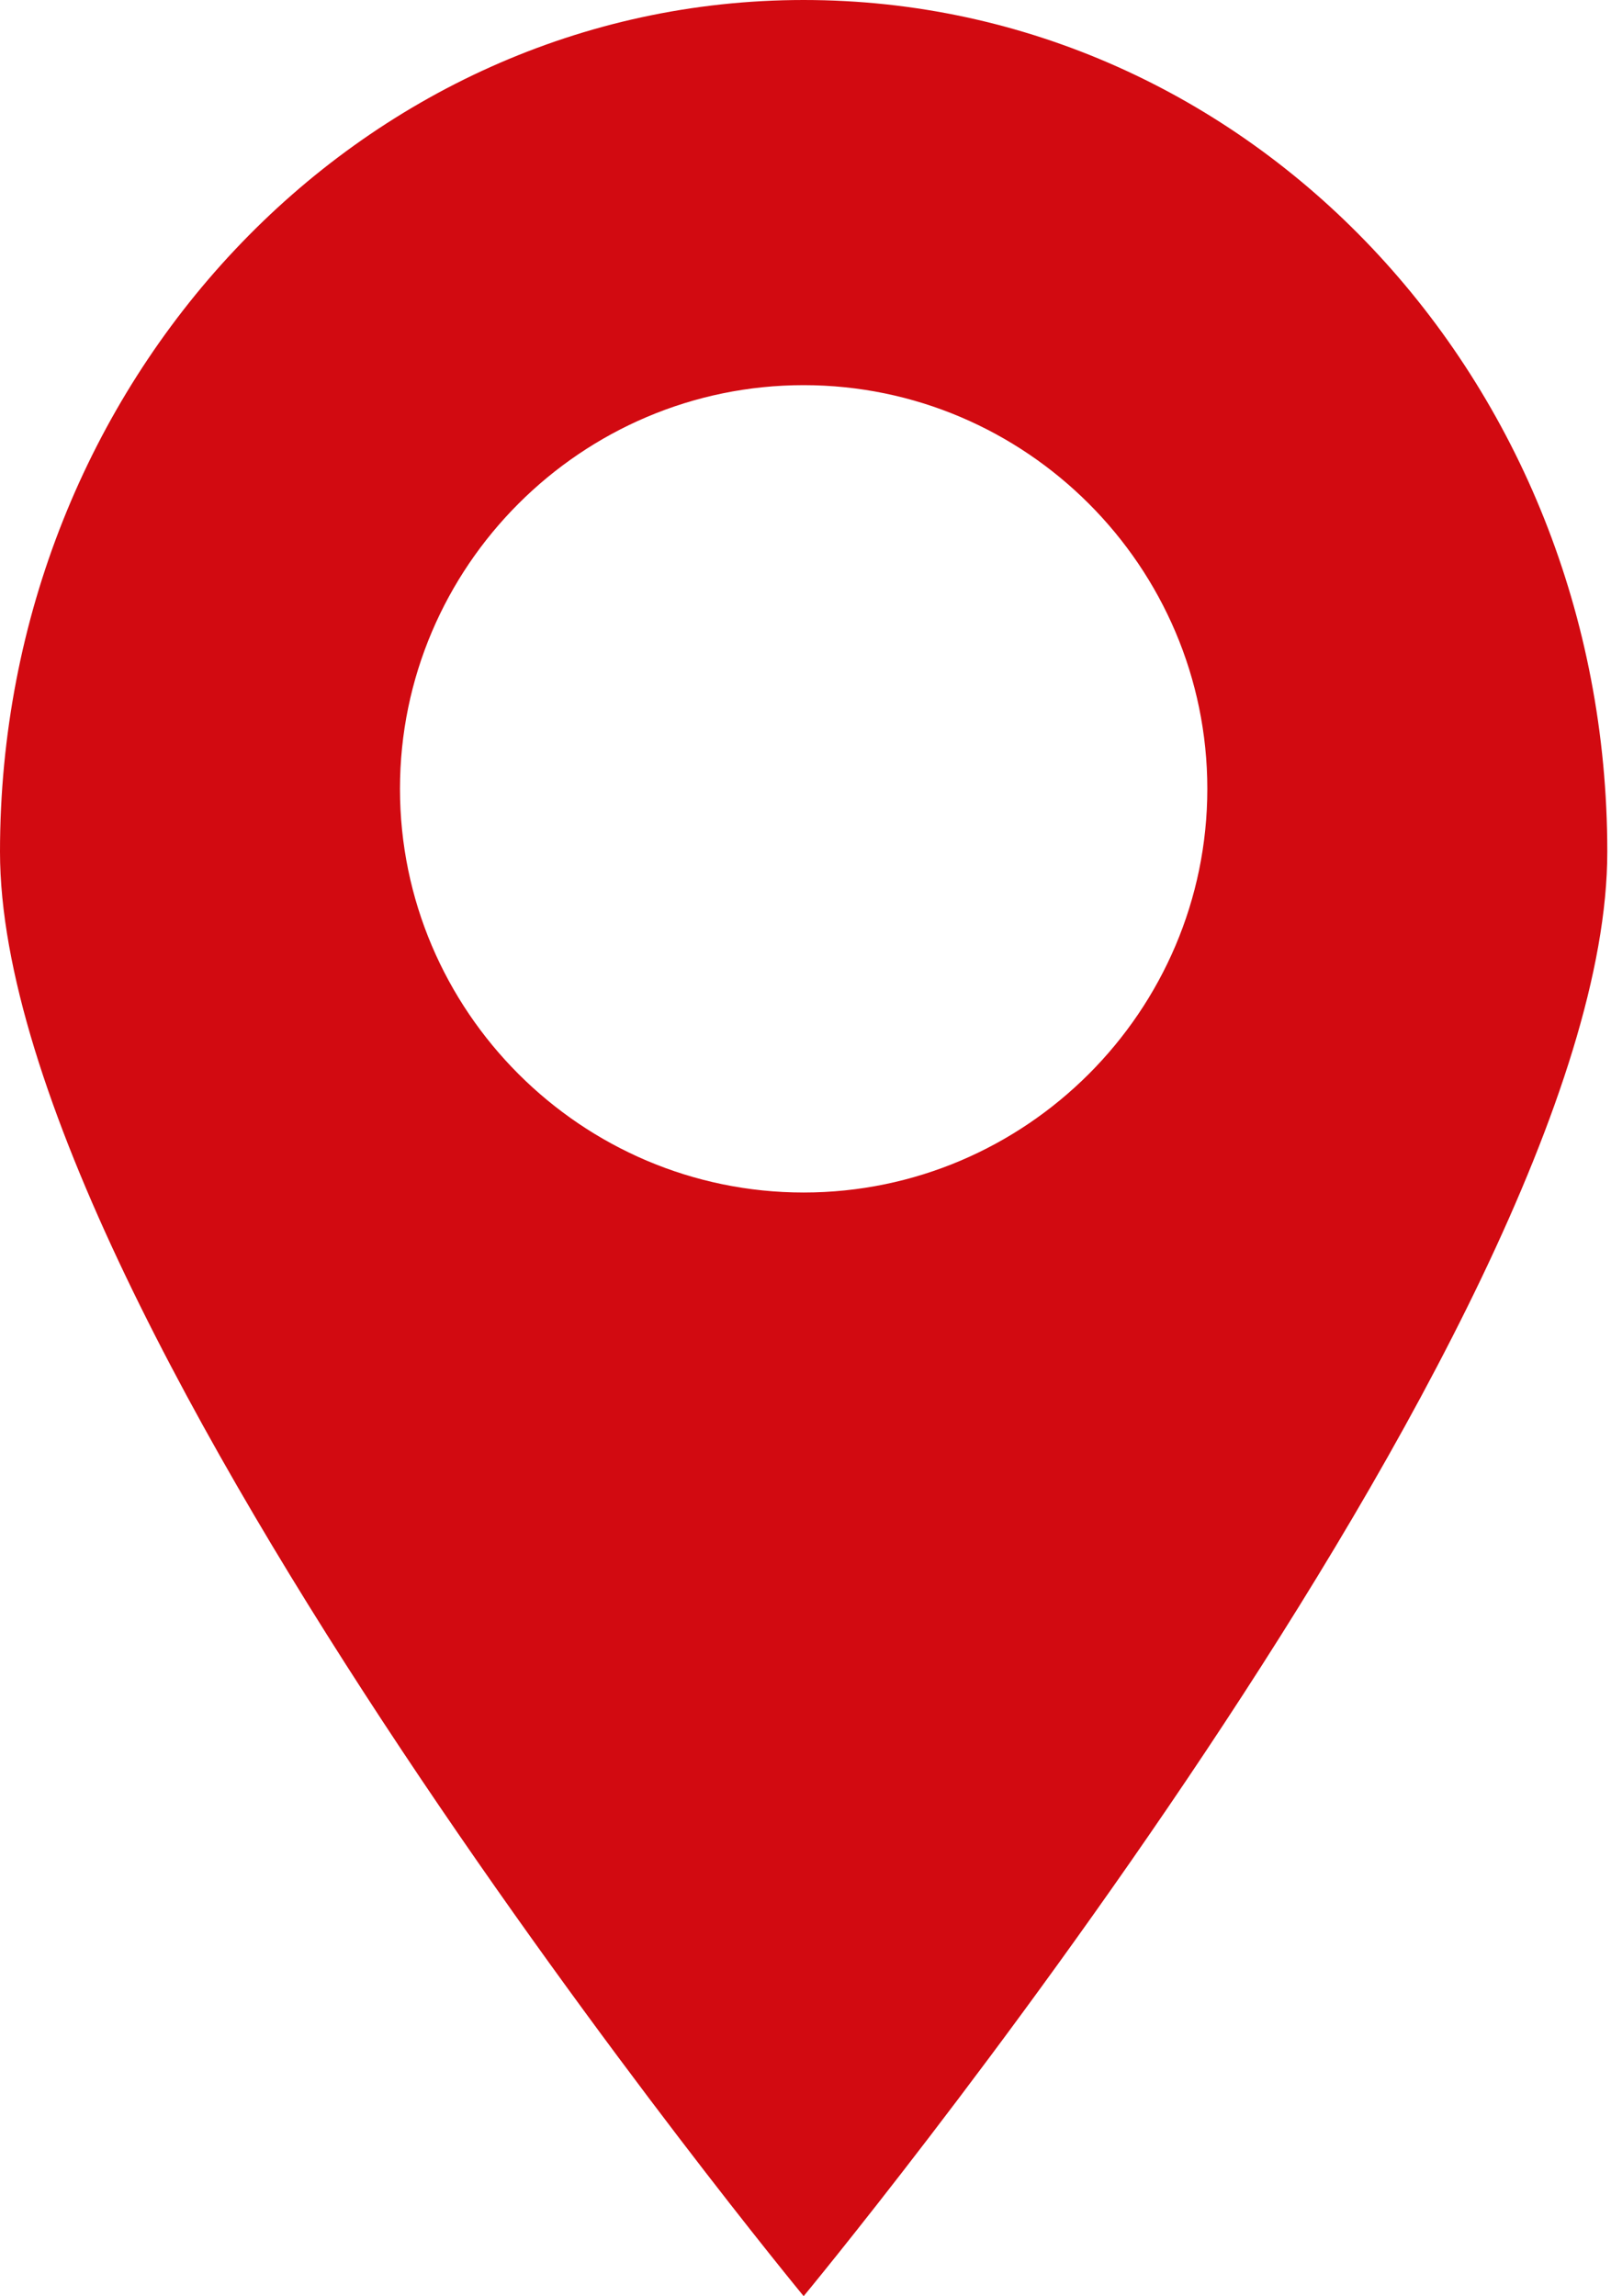 <?xml version="1.0" encoding="UTF-8"?> <!-- Generator: Adobe Illustrator 25.0.0, SVG Export Plug-In . SVG Version: 6.00 Build 0) --> <svg xmlns="http://www.w3.org/2000/svg" xmlns:xlink="http://www.w3.org/1999/xlink" version="1.1" id="Livello_1" x="0px" y="0px" viewBox="0 0 43.5 62" style="enable-background:new 0 0 43.5 62;" xml:space="preserve"> <style type="text/css"> .st0{fill:#D20A11;} </style> <g id="Livello_2_1_"> <g id="Livello_1-2"> <path class="st0" d="M21.7,0C9.7,0,0,10.3,0,23s21.7,39,21.7,39s21.7-26.2,21.7-39S33.7,0,21.7,0z M21.7,32.2 c-6,0-10.9-4.9-10.9-10.9s4.9-10.9,10.9-10.9c6,0,10.9,4.9,10.9,10.9c0,0,0,0,0,0C32.6,27.3,27.7,32.2,21.7,32.2z"></path> </g> </g> </svg> 